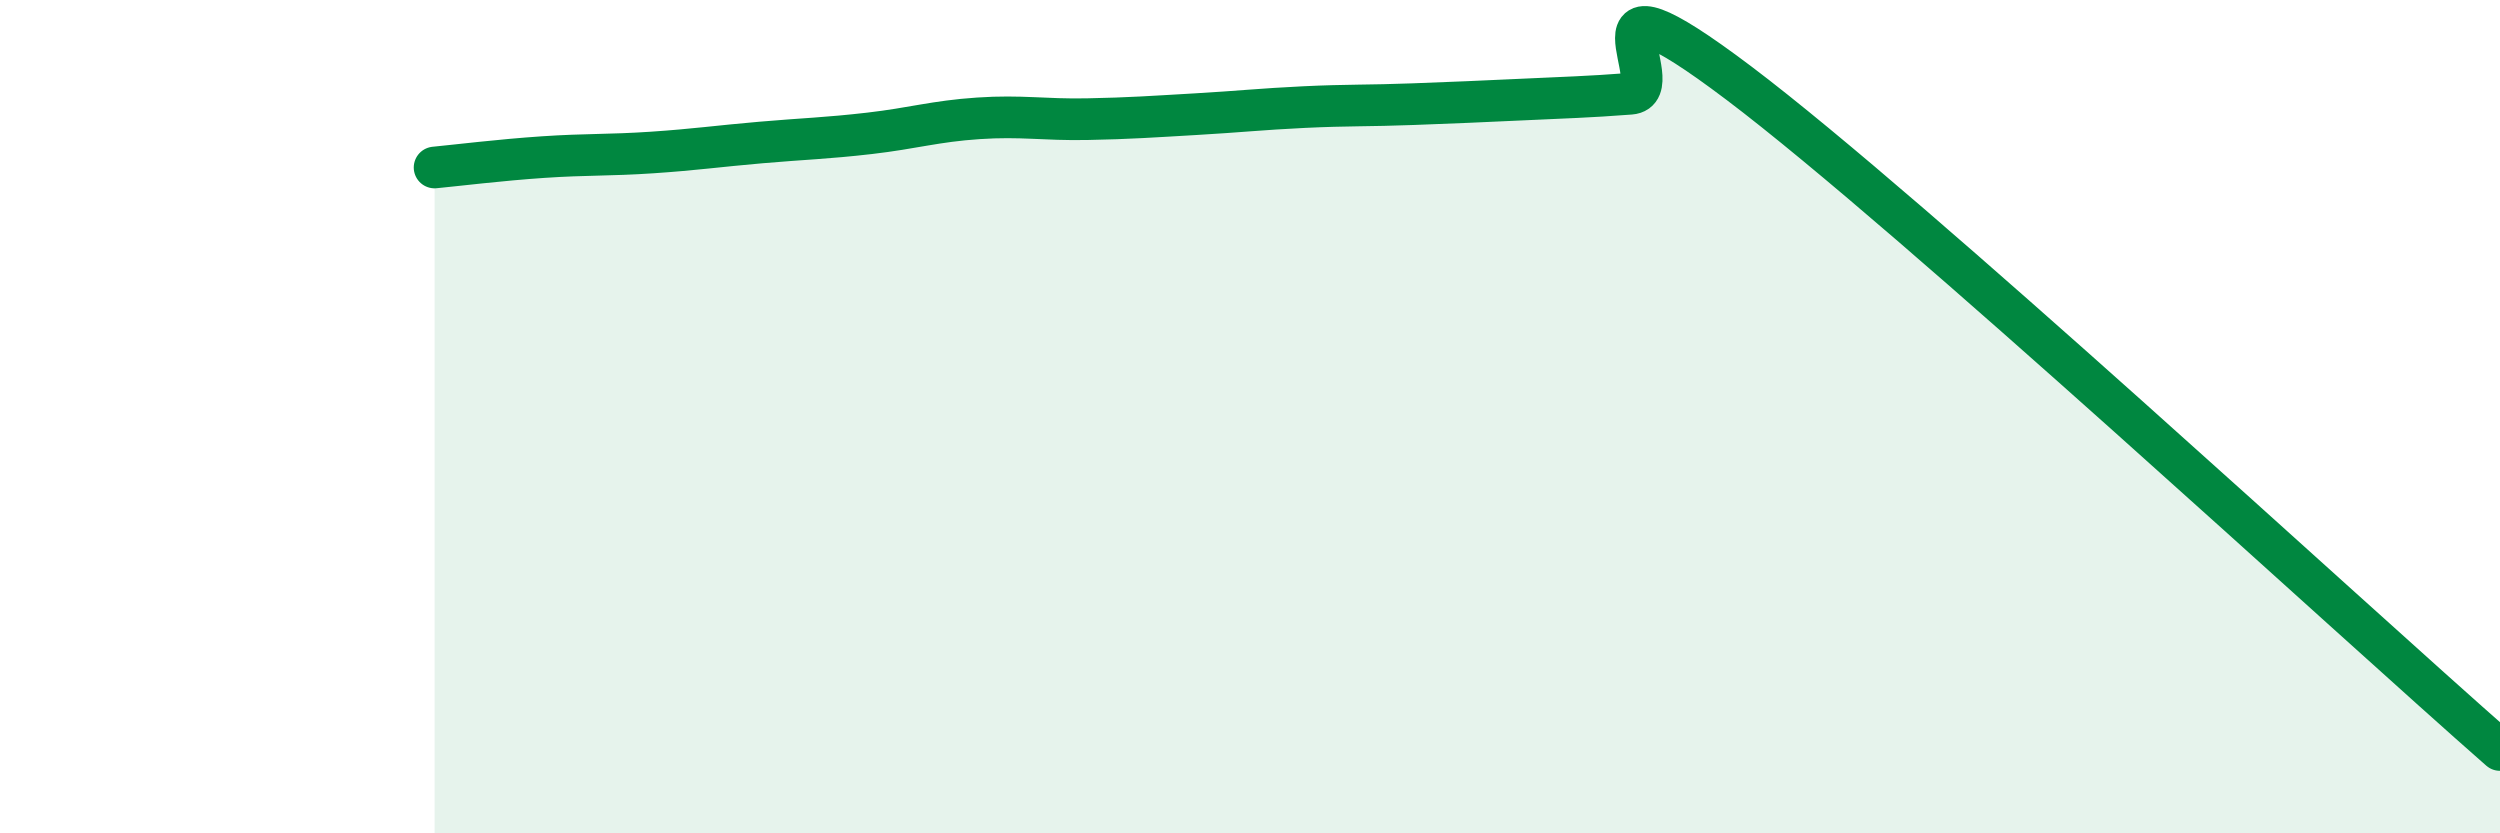 
    <svg width="60" height="20" viewBox="0 0 60 20" xmlns="http://www.w3.org/2000/svg">
      <path
        d="M 10.43,4.02 C 10.95,3.97 12,3.84 13.04,3.77 C 14.08,3.7 14.61,3.73 15.65,3.66 C 16.69,3.59 17.22,3.51 18.26,3.42 C 19.3,3.33 19.83,3.32 20.87,3.2 C 21.91,3.08 22.44,2.91 23.48,2.84 C 24.52,2.77 25.05,2.88 26.09,2.86 C 27.13,2.84 27.66,2.8 28.7,2.74 C 29.74,2.68 30.26,2.62 31.3,2.57 C 32.34,2.52 32.87,2.54 33.91,2.5 C 34.95,2.46 35.48,2.44 36.52,2.39 C 37.56,2.34 38.09,2.33 39.13,2.25 C 40.17,2.17 37.57,-1.15 41.74,2 C 45.91,5.15 56.35,14.8 60,18L60 20L10.43 20Z"
        fill="#008740"
        opacity="0.1"
        stroke-linecap="round"
        stroke-linejoin="round"
      />
      <path
        d="M 10.43,4.02 C 10.95,3.97 12,3.84 13.04,3.77 C 14.08,3.7 14.61,3.73 15.65,3.66 C 16.69,3.59 17.22,3.51 18.26,3.42 C 19.3,3.33 19.83,3.32 20.87,3.2 C 21.91,3.08 22.44,2.91 23.48,2.84 C 24.52,2.77 25.05,2.88 26.09,2.86 C 27.13,2.84 27.66,2.8 28.7,2.74 C 29.74,2.68 30.26,2.62 31.3,2.57 C 32.34,2.52 32.87,2.54 33.91,2.5 C 34.95,2.46 35.48,2.44 36.52,2.39 C 37.56,2.34 38.09,2.33 39.13,2.25 C 40.17,2.17 37.57,-1.15 41.74,2 C 45.91,5.15 56.35,14.8 60,18"
        stroke="#008740"
        stroke-width="1"
        fill="none"
        stroke-linecap="round"
        stroke-linejoin="round"
      />
    </svg>
  